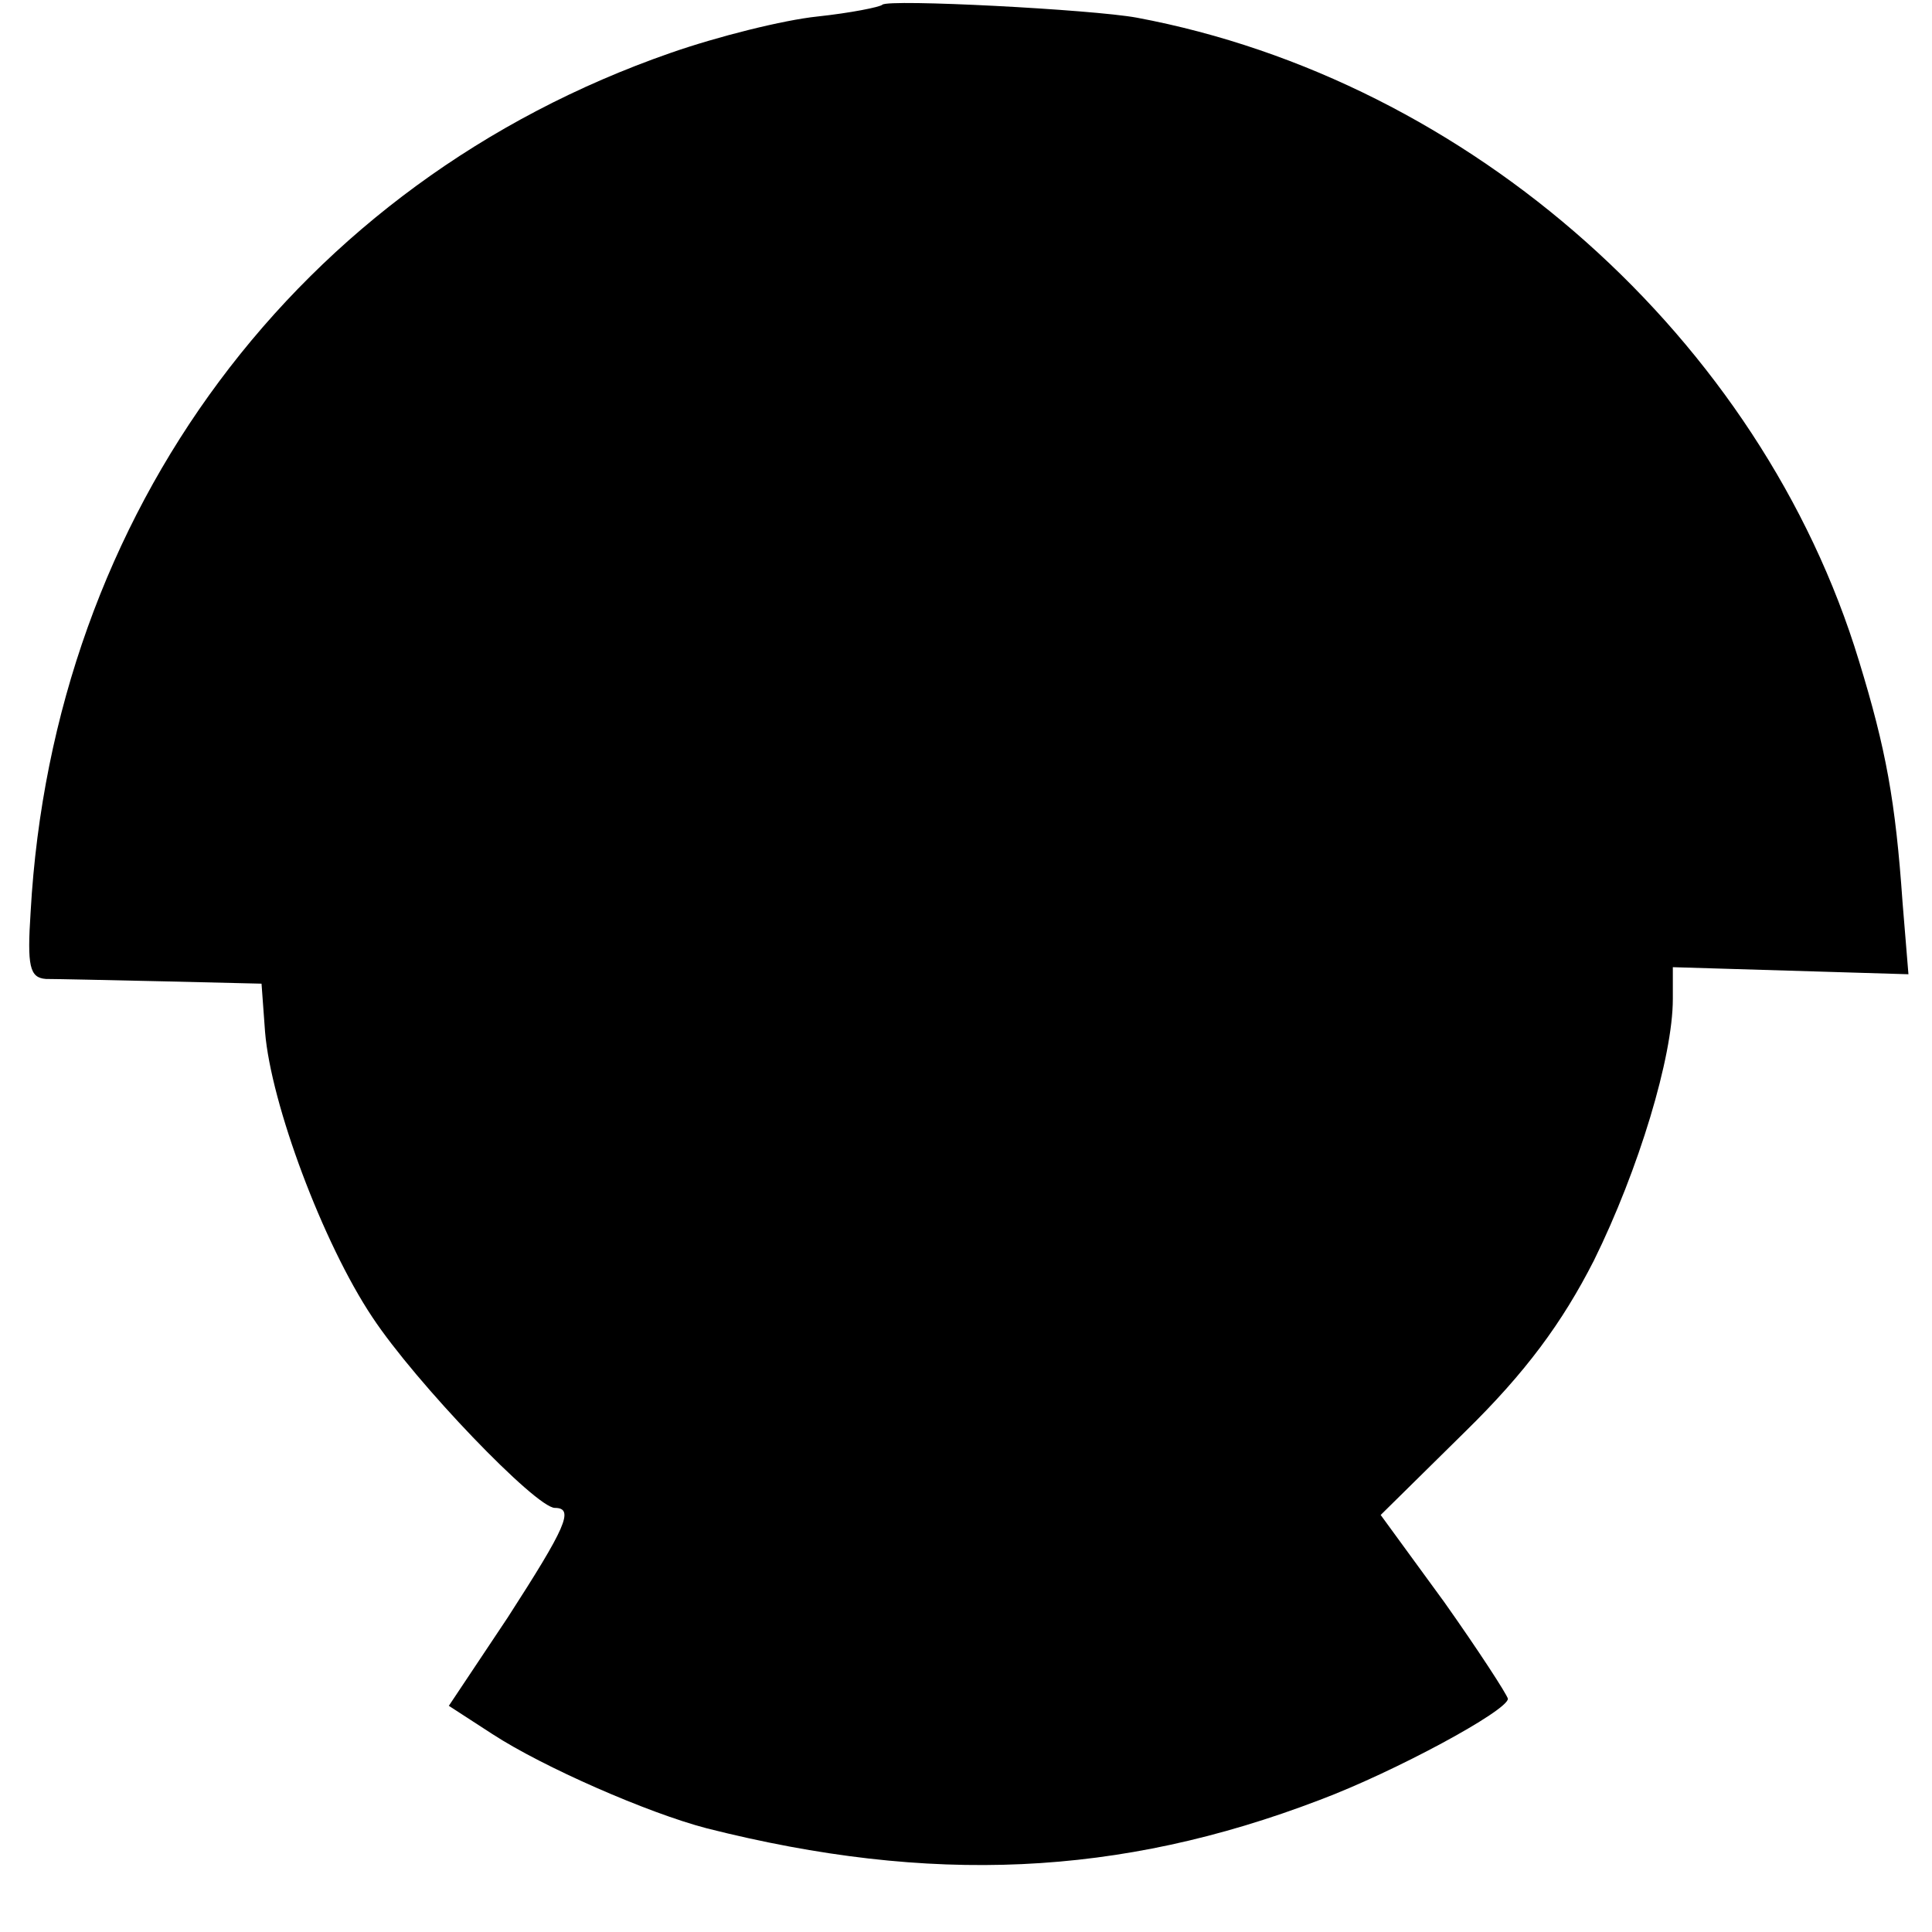 <?xml version="1.0" standalone="no"?>
<!DOCTYPE svg PUBLIC "-//W3C//DTD SVG 20010904//EN"
 "http://www.w3.org/TR/2001/REC-SVG-20010904/DTD/svg10.dtd">
<svg version="1.0" xmlns="http://www.w3.org/2000/svg"
 width="164pt" height="164pt" viewBox="0 0 164 164"
 preserveAspectRatio="xMidYMid meet">
<g transform="translate(0,164) scale(0.1,-0.1)"
fill="#000000" stroke="none">
<path d="M749 1636 c-2 -2 -27 -7 -55 -10 -29 -3 -85 -17 -125 -31 -316 -110
-524 -390 -543 -729 -3 -46 -1 -56 13 -57 9 0 54 -1 99 -2 l84 -2 3 -41 c5
-61 49 -179 91 -242 37 -56 139 -162 155 -162 17 0 9 -17 -40 -93 l-50 -75 37
-24 c43 -28 132 -67 182 -80 190 -48 350 -41 520 24 64 24 160 76 160 86 -1 4
-25 41 -54 82 l-54 74 72 71 c51 50 82 92 109 145 38 77 67 173 67 222 l0 27
100 -3 100 -3 -5 61 c-6 86 -14 130 -37 205 -83 273 -330 493 -613 546 -38 7
-211 16 -216 11z"/>
</g>
</svg>
